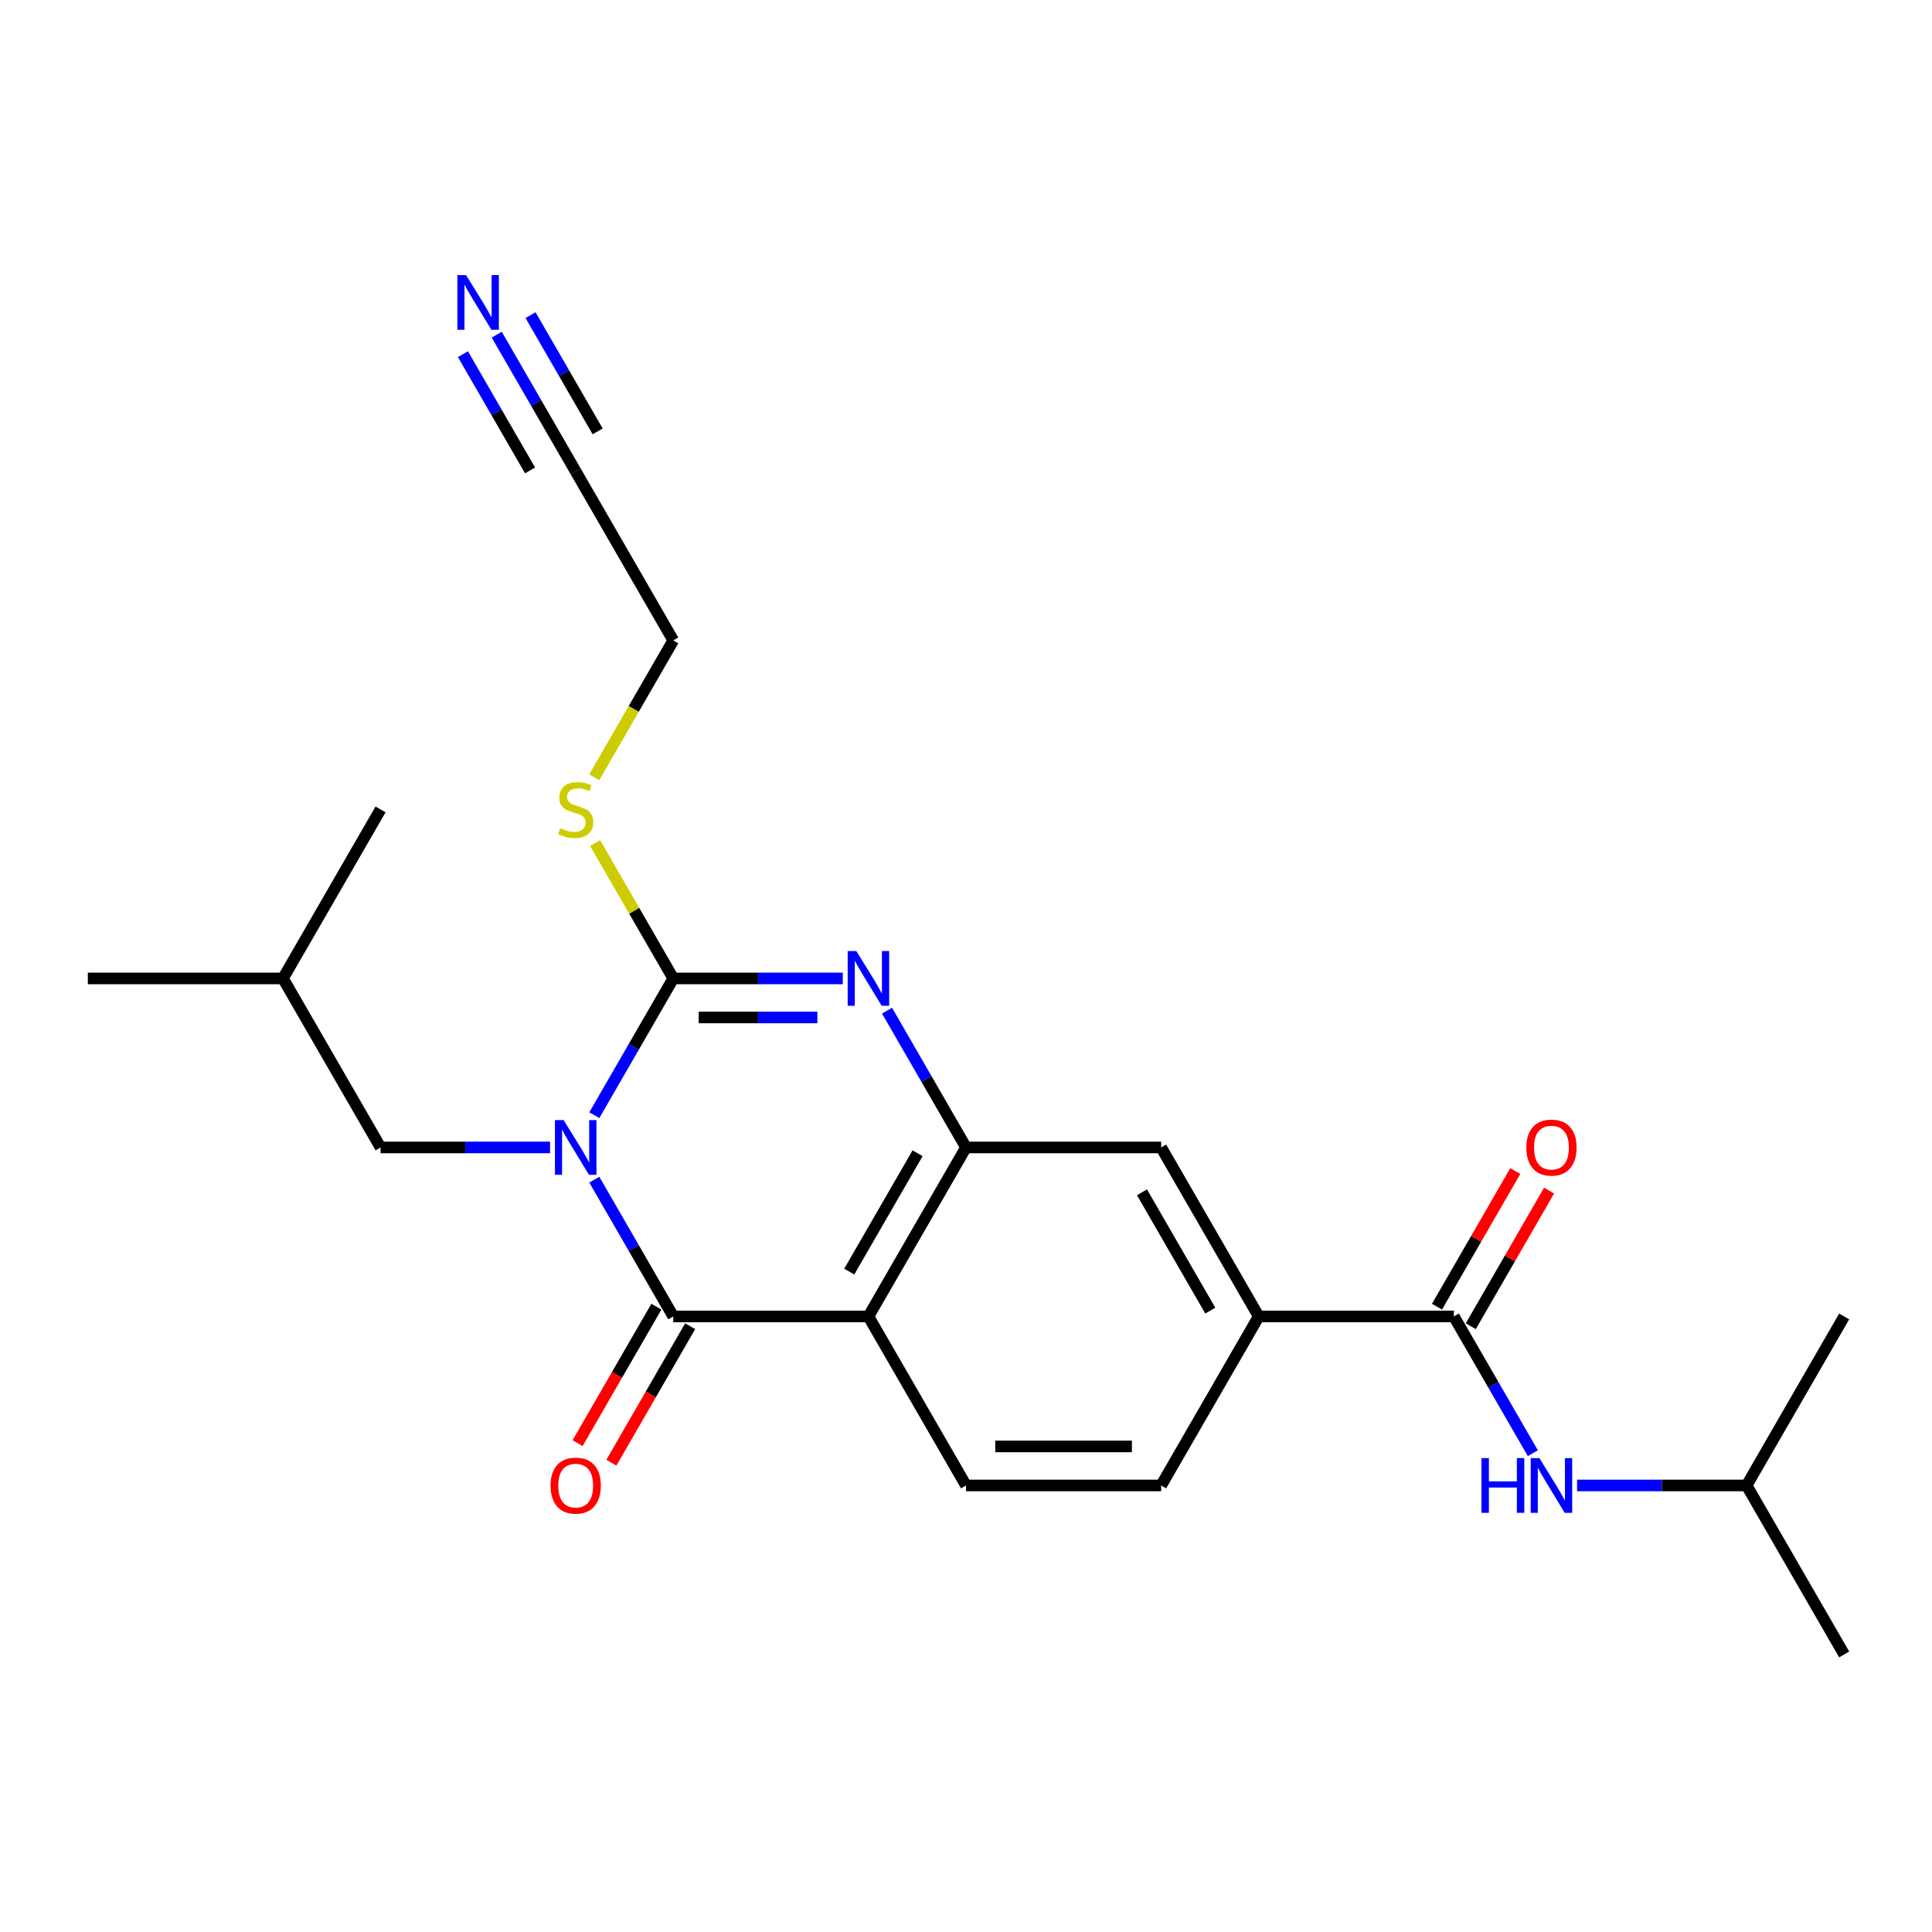 <?xml version='1.0' encoding='iso-8859-1'?>
<svg version='1.1' baseProfile='full'
              xmlns='http://www.w3.org/2000/svg'
                      xmlns:rdkit='http://www.rdkit.org/xml'
                      xmlns:xlink='http://www.w3.org/1999/xlink'
                  xml:space='preserve'
width='1000px' height='1000px' viewBox='0 0 1000 1000'>
<!-- END OF HEADER -->
<rect style='opacity:1.0;fill:#FFFFFF;stroke:none' width='1000' height='1000' x='0' y='0'> </rect>
<path class='bond-0' d='M 307.613,577.228 L 328.049,541.832' style='fill:none;fill-rule:evenodd;stroke:#0000FF;stroke-width:6px;stroke-linecap:butt;stroke-linejoin:miter;stroke-opacity:1' />
<path class='bond-0' d='M 328.049,541.832 L 348.485,506.436' style='fill:none;fill-rule:evenodd;stroke:#000000;stroke-width:6px;stroke-linecap:butt;stroke-linejoin:miter;stroke-opacity:1' />
<path class='bond-1' d='M 307.613,610.599 L 328.049,645.995' style='fill:none;fill-rule:evenodd;stroke:#0000FF;stroke-width:6px;stroke-linecap:butt;stroke-linejoin:miter;stroke-opacity:1' />
<path class='bond-1' d='M 328.049,645.995 L 348.485,681.391' style='fill:none;fill-rule:evenodd;stroke:#000000;stroke-width:6px;stroke-linecap:butt;stroke-linejoin:miter;stroke-opacity:1' />
<path class='bond-10' d='M 284.715,593.914 L 240.842,593.914' style='fill:none;fill-rule:evenodd;stroke:#0000FF;stroke-width:6px;stroke-linecap:butt;stroke-linejoin:miter;stroke-opacity:1' />
<path class='bond-10' d='M 240.842,593.914 L 196.97,593.914' style='fill:none;fill-rule:evenodd;stroke:#000000;stroke-width:6px;stroke-linecap:butt;stroke-linejoin:miter;stroke-opacity:1' />
<path class='bond-2' d='M 348.485,506.436 L 392.357,506.436' style='fill:none;fill-rule:evenodd;stroke:#000000;stroke-width:6px;stroke-linecap:butt;stroke-linejoin:miter;stroke-opacity:1' />
<path class='bond-2' d='M 392.357,506.436 L 436.23,506.436' style='fill:none;fill-rule:evenodd;stroke:#0000FF;stroke-width:6px;stroke-linecap:butt;stroke-linejoin:miter;stroke-opacity:1' />
<path class='bond-2' d='M 361.647,526.638 L 392.357,526.638' style='fill:none;fill-rule:evenodd;stroke:#000000;stroke-width:6px;stroke-linecap:butt;stroke-linejoin:miter;stroke-opacity:1' />
<path class='bond-2' d='M 392.357,526.638 L 423.068,526.638' style='fill:none;fill-rule:evenodd;stroke:#0000FF;stroke-width:6px;stroke-linecap:butt;stroke-linejoin:miter;stroke-opacity:1' />
<path class='bond-14' d='M 348.485,506.436 L 328.257,471.4' style='fill:none;fill-rule:evenodd;stroke:#000000;stroke-width:6px;stroke-linecap:butt;stroke-linejoin:miter;stroke-opacity:1' />
<path class='bond-14' d='M 328.257,471.4 L 308.029,436.364' style='fill:none;fill-rule:evenodd;stroke:#CCCC00;stroke-width:6px;stroke-linecap:butt;stroke-linejoin:miter;stroke-opacity:1' />
<path class='bond-3' d='M 348.485,681.391 L 449.495,681.391' style='fill:none;fill-rule:evenodd;stroke:#000000;stroke-width:6px;stroke-linecap:butt;stroke-linejoin:miter;stroke-opacity:1' />
<path class='bond-12' d='M 339.737,676.34 L 319.347,711.657' style='fill:none;fill-rule:evenodd;stroke:#000000;stroke-width:6px;stroke-linecap:butt;stroke-linejoin:miter;stroke-opacity:1' />
<path class='bond-12' d='M 319.347,711.657 L 298.958,746.973' style='fill:none;fill-rule:evenodd;stroke:#FF0000;stroke-width:6px;stroke-linecap:butt;stroke-linejoin:miter;stroke-opacity:1' />
<path class='bond-12' d='M 357.233,686.441 L 336.843,721.758' style='fill:none;fill-rule:evenodd;stroke:#000000;stroke-width:6px;stroke-linecap:butt;stroke-linejoin:miter;stroke-opacity:1' />
<path class='bond-12' d='M 336.843,721.758 L 316.453,757.074' style='fill:none;fill-rule:evenodd;stroke:#FF0000;stroke-width:6px;stroke-linecap:butt;stroke-linejoin:miter;stroke-opacity:1' />
<path class='bond-24' d='M 459.128,523.122 L 479.564,558.518' style='fill:none;fill-rule:evenodd;stroke:#0000FF;stroke-width:6px;stroke-linecap:butt;stroke-linejoin:miter;stroke-opacity:1' />
<path class='bond-24' d='M 479.564,558.518 L 500,593.914' style='fill:none;fill-rule:evenodd;stroke:#000000;stroke-width:6px;stroke-linecap:butt;stroke-linejoin:miter;stroke-opacity:1' />
<path class='bond-4' d='M 449.495,681.391 L 500,593.914' style='fill:none;fill-rule:evenodd;stroke:#000000;stroke-width:6px;stroke-linecap:butt;stroke-linejoin:miter;stroke-opacity:1' />
<path class='bond-4' d='M 439.575,658.168 L 474.929,596.934' style='fill:none;fill-rule:evenodd;stroke:#000000;stroke-width:6px;stroke-linecap:butt;stroke-linejoin:miter;stroke-opacity:1' />
<path class='bond-8' d='M 449.495,681.391 L 500,768.868' style='fill:none;fill-rule:evenodd;stroke:#000000;stroke-width:6px;stroke-linecap:butt;stroke-linejoin:miter;stroke-opacity:1' />
<path class='bond-7' d='M 500,593.914 L 601.01,593.914' style='fill:none;fill-rule:evenodd;stroke:#000000;stroke-width:6px;stroke-linecap:butt;stroke-linejoin:miter;stroke-opacity:1' />
<path class='bond-5' d='M 752.525,681.391 L 651.515,681.391' style='fill:none;fill-rule:evenodd;stroke:#000000;stroke-width:6px;stroke-linecap:butt;stroke-linejoin:miter;stroke-opacity:1' />
<path class='bond-11' d='M 752.525,681.391 L 772.961,716.787' style='fill:none;fill-rule:evenodd;stroke:#000000;stroke-width:6px;stroke-linecap:butt;stroke-linejoin:miter;stroke-opacity:1' />
<path class='bond-11' d='M 772.961,716.787 L 793.397,752.183' style='fill:none;fill-rule:evenodd;stroke:#0000FF;stroke-width:6px;stroke-linecap:butt;stroke-linejoin:miter;stroke-opacity:1' />
<path class='bond-15' d='M 761.273,686.441 L 781.536,651.345' style='fill:none;fill-rule:evenodd;stroke:#000000;stroke-width:6px;stroke-linecap:butt;stroke-linejoin:miter;stroke-opacity:1' />
<path class='bond-15' d='M 781.536,651.345 L 801.798,616.249' style='fill:none;fill-rule:evenodd;stroke:#FF0000;stroke-width:6px;stroke-linecap:butt;stroke-linejoin:miter;stroke-opacity:1' />
<path class='bond-15' d='M 743.778,676.34 L 764.04,641.244' style='fill:none;fill-rule:evenodd;stroke:#000000;stroke-width:6px;stroke-linecap:butt;stroke-linejoin:miter;stroke-opacity:1' />
<path class='bond-15' d='M 764.04,641.244 L 784.303,606.148' style='fill:none;fill-rule:evenodd;stroke:#FF0000;stroke-width:6px;stroke-linecap:butt;stroke-linejoin:miter;stroke-opacity:1' />
<path class='bond-6' d='M 651.515,681.391 L 601.01,768.868' style='fill:none;fill-rule:evenodd;stroke:#000000;stroke-width:6px;stroke-linecap:butt;stroke-linejoin:miter;stroke-opacity:1' />
<path class='bond-25' d='M 651.515,681.391 L 601.01,593.914' style='fill:none;fill-rule:evenodd;stroke:#000000;stroke-width:6px;stroke-linecap:butt;stroke-linejoin:miter;stroke-opacity:1' />
<path class='bond-25' d='M 626.444,678.37 L 591.09,617.136' style='fill:none;fill-rule:evenodd;stroke:#000000;stroke-width:6px;stroke-linecap:butt;stroke-linejoin:miter;stroke-opacity:1' />
<path class='bond-16' d='M 500,768.868 L 601.01,768.868' style='fill:none;fill-rule:evenodd;stroke:#000000;stroke-width:6px;stroke-linecap:butt;stroke-linejoin:miter;stroke-opacity:1' />
<path class='bond-16' d='M 515.152,748.666 L 585.859,748.666' style='fill:none;fill-rule:evenodd;stroke:#000000;stroke-width:6px;stroke-linecap:butt;stroke-linejoin:miter;stroke-opacity:1' />
<path class='bond-9' d='M 257.108,173.212 L 277.544,208.608' style='fill:none;fill-rule:evenodd;stroke:#0000FF;stroke-width:6px;stroke-linecap:butt;stroke-linejoin:miter;stroke-opacity:1' />
<path class='bond-9' d='M 277.544,208.608 L 297.98,244.004' style='fill:none;fill-rule:evenodd;stroke:#000000;stroke-width:6px;stroke-linecap:butt;stroke-linejoin:miter;stroke-opacity:1' />
<path class='bond-9' d='M 239.613,183.313 L 256.983,213.4' style='fill:none;fill-rule:evenodd;stroke:#0000FF;stroke-width:6px;stroke-linecap:butt;stroke-linejoin:miter;stroke-opacity:1' />
<path class='bond-9' d='M 256.983,213.4 L 274.354,243.487' style='fill:none;fill-rule:evenodd;stroke:#000000;stroke-width:6px;stroke-linecap:butt;stroke-linejoin:miter;stroke-opacity:1' />
<path class='bond-9' d='M 274.603,163.111 L 291.974,193.198' style='fill:none;fill-rule:evenodd;stroke:#0000FF;stroke-width:6px;stroke-linecap:butt;stroke-linejoin:miter;stroke-opacity:1' />
<path class='bond-9' d='M 291.974,193.198 L 309.344,223.285' style='fill:none;fill-rule:evenodd;stroke:#000000;stroke-width:6px;stroke-linecap:butt;stroke-linejoin:miter;stroke-opacity:1' />
<path class='bond-19' d='M 196.97,593.914 L 146.465,506.436' style='fill:none;fill-rule:evenodd;stroke:#000000;stroke-width:6px;stroke-linecap:butt;stroke-linejoin:miter;stroke-opacity:1' />
<path class='bond-18' d='M 816.296,768.868 L 860.168,768.868' style='fill:none;fill-rule:evenodd;stroke:#0000FF;stroke-width:6px;stroke-linecap:butt;stroke-linejoin:miter;stroke-opacity:1' />
<path class='bond-18' d='M 860.168,768.868 L 904.04,768.868' style='fill:none;fill-rule:evenodd;stroke:#000000;stroke-width:6px;stroke-linecap:butt;stroke-linejoin:miter;stroke-opacity:1' />
<path class='bond-13' d='M 297.98,244.004 L 348.485,331.482' style='fill:none;fill-rule:evenodd;stroke:#000000;stroke-width:6px;stroke-linecap:butt;stroke-linejoin:miter;stroke-opacity:1' />
<path class='bond-17' d='M 307.59,402.314 L 328.037,366.898' style='fill:none;fill-rule:evenodd;stroke:#CCCC00;stroke-width:6px;stroke-linecap:butt;stroke-linejoin:miter;stroke-opacity:1' />
<path class='bond-17' d='M 328.037,366.898 L 348.485,331.482' style='fill:none;fill-rule:evenodd;stroke:#000000;stroke-width:6px;stroke-linecap:butt;stroke-linejoin:miter;stroke-opacity:1' />
<path class='bond-20' d='M 904.04,768.868 L 954.545,856.346' style='fill:none;fill-rule:evenodd;stroke:#000000;stroke-width:6px;stroke-linecap:butt;stroke-linejoin:miter;stroke-opacity:1' />
<path class='bond-21' d='M 904.04,768.868 L 954.545,681.391' style='fill:none;fill-rule:evenodd;stroke:#000000;stroke-width:6px;stroke-linecap:butt;stroke-linejoin:miter;stroke-opacity:1' />
<path class='bond-22' d='M 146.465,506.436 L 45.455,506.436' style='fill:none;fill-rule:evenodd;stroke:#000000;stroke-width:6px;stroke-linecap:butt;stroke-linejoin:miter;stroke-opacity:1' />
<path class='bond-23' d='M 146.465,506.436 L 196.97,418.959' style='fill:none;fill-rule:evenodd;stroke:#000000;stroke-width:6px;stroke-linecap:butt;stroke-linejoin:miter;stroke-opacity:1' />
<path  class='atom-0' d='M 291.72 579.754
L 301 594.754
Q 301.92 596.234, 303.4 598.914
Q 304.88 601.594, 304.96 601.754
L 304.96 579.754
L 308.72 579.754
L 308.72 608.074
L 304.84 608.074
L 294.88 591.674
Q 293.72 589.754, 292.48 587.554
Q 291.28 585.354, 290.92 584.674
L 290.92 608.074
L 287.24 608.074
L 287.24 579.754
L 291.72 579.754
' fill='#0000FF'/>
<path  class='atom-3' d='M 443.235 492.276
L 452.515 507.276
Q 453.435 508.756, 454.915 511.436
Q 456.395 514.116, 456.475 514.276
L 456.475 492.276
L 460.235 492.276
L 460.235 520.596
L 456.355 520.596
L 446.395 504.196
Q 445.235 502.276, 443.995 500.076
Q 442.795 497.876, 442.435 497.196
L 442.435 520.596
L 438.755 520.596
L 438.755 492.276
L 443.235 492.276
' fill='#0000FF'/>
<path  class='atom-10' d='M 241.215 142.367
L 250.495 157.367
Q 251.415 158.847, 252.895 161.527
Q 254.375 164.207, 254.455 164.367
L 254.455 142.367
L 258.215 142.367
L 258.215 170.687
L 254.335 170.687
L 244.375 154.287
Q 243.215 152.367, 241.975 150.167
Q 240.775 147.967, 240.415 147.287
L 240.415 170.687
L 236.735 170.687
L 236.735 142.367
L 241.215 142.367
' fill='#0000FF'/>
<path  class='atom-12' d='M 766.81 754.708
L 770.65 754.708
L 770.65 766.748
L 785.13 766.748
L 785.13 754.708
L 788.97 754.708
L 788.97 783.028
L 785.13 783.028
L 785.13 769.948
L 770.65 769.948
L 770.65 783.028
L 766.81 783.028
L 766.81 754.708
' fill='#0000FF'/>
<path  class='atom-12' d='M 796.77 754.708
L 806.05 769.708
Q 806.97 771.188, 808.45 773.868
Q 809.93 776.548, 810.01 776.708
L 810.01 754.708
L 813.77 754.708
L 813.77 783.028
L 809.89 783.028
L 799.93 766.628
Q 798.77 764.708, 797.53 762.508
Q 796.33 760.308, 795.97 759.628
L 795.97 783.028
L 792.29 783.028
L 792.29 754.708
L 796.77 754.708
' fill='#0000FF'/>
<path  class='atom-13' d='M 284.98 768.948
Q 284.98 762.148, 288.34 758.348
Q 291.7 754.548, 297.98 754.548
Q 304.26 754.548, 307.62 758.348
Q 310.98 762.148, 310.98 768.948
Q 310.98 775.828, 307.58 779.748
Q 304.18 783.628, 297.98 783.628
Q 291.74 783.628, 288.34 779.748
Q 284.98 775.868, 284.98 768.948
M 297.98 780.428
Q 302.3 780.428, 304.62 777.548
Q 306.98 774.628, 306.98 768.948
Q 306.98 763.388, 304.62 760.588
Q 302.3 757.748, 297.98 757.748
Q 293.66 757.748, 291.3 760.548
Q 288.98 763.348, 288.98 768.948
Q 288.98 774.668, 291.3 777.548
Q 293.66 780.428, 297.98 780.428
' fill='#FF0000'/>
<path  class='atom-15' d='M 289.98 428.679
Q 290.3 428.799, 291.62 429.359
Q 292.94 429.919, 294.38 430.279
Q 295.86 430.599, 297.3 430.599
Q 299.98 430.599, 301.54 429.319
Q 303.1 427.999, 303.1 425.719
Q 303.1 424.159, 302.3 423.199
Q 301.54 422.239, 300.34 421.719
Q 299.14 421.199, 297.14 420.599
Q 294.62 419.839, 293.1 419.119
Q 291.62 418.399, 290.54 416.879
Q 289.5 415.359, 289.5 412.799
Q 289.5 409.239, 291.9 407.039
Q 294.34 404.839, 299.14 404.839
Q 302.42 404.839, 306.14 406.399
L 305.22 409.479
Q 301.82 408.079, 299.26 408.079
Q 296.5 408.079, 294.98 409.239
Q 293.46 410.359, 293.5 412.319
Q 293.5 413.839, 294.26 414.759
Q 295.06 415.679, 296.18 416.199
Q 297.34 416.719, 299.26 417.319
Q 301.82 418.119, 303.34 418.919
Q 304.86 419.719, 305.94 421.359
Q 307.06 422.959, 307.06 425.719
Q 307.06 429.639, 304.42 431.759
Q 301.82 433.839, 297.46 433.839
Q 294.94 433.839, 293.02 433.279
Q 291.14 432.759, 288.9 431.839
L 289.98 428.679
' fill='#CCCC00'/>
<path  class='atom-16' d='M 790.03 593.994
Q 790.03 587.194, 793.39 583.394
Q 796.75 579.594, 803.03 579.594
Q 809.31 579.594, 812.67 583.394
Q 816.03 587.194, 816.03 593.994
Q 816.03 600.874, 812.63 604.794
Q 809.23 608.674, 803.03 608.674
Q 796.79 608.674, 793.39 604.794
Q 790.03 600.914, 790.03 593.994
M 803.03 605.474
Q 807.35 605.474, 809.67 602.594
Q 812.03 599.674, 812.03 593.994
Q 812.03 588.434, 809.67 585.634
Q 807.35 582.794, 803.03 582.794
Q 798.71 582.794, 796.35 585.594
Q 794.03 588.394, 794.03 593.994
Q 794.03 599.714, 796.35 602.594
Q 798.71 605.474, 803.03 605.474
' fill='#FF0000'/>
</svg>
